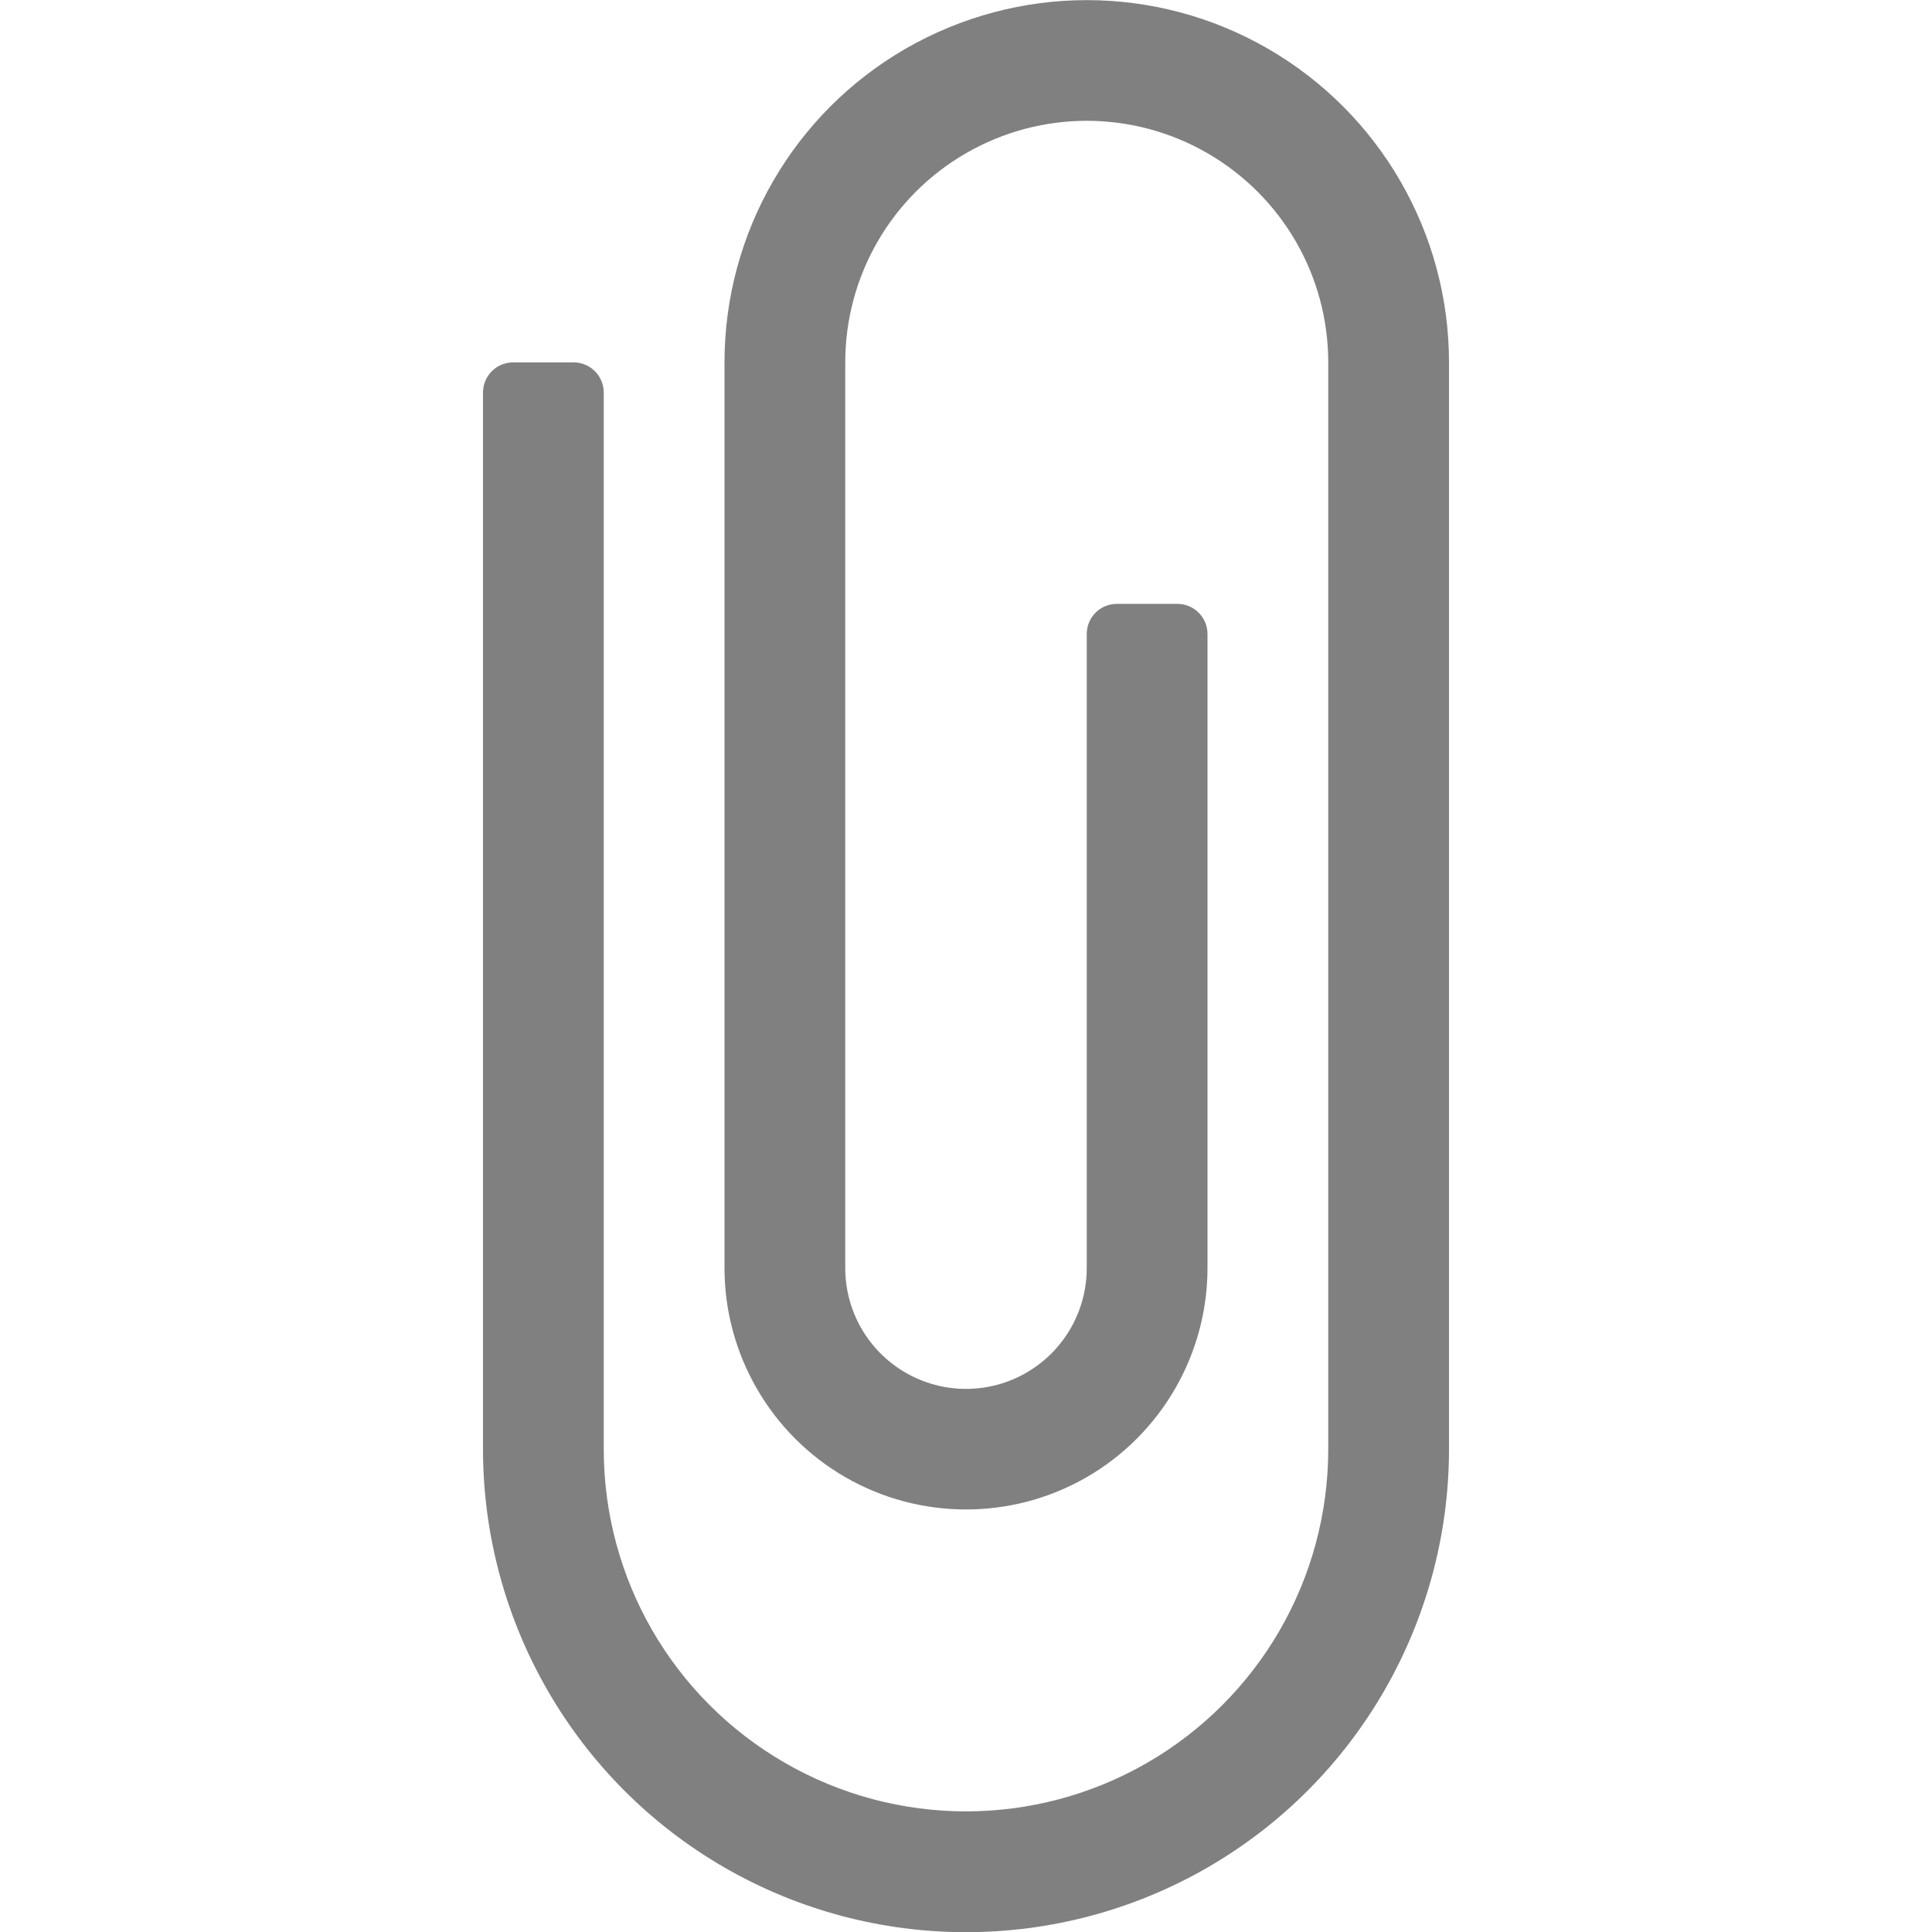 <svg xmlns="http://www.w3.org/2000/svg" viewBox="0 0 16 16">
 <path d="m 9 0.001 c -0.518 0 -1.036 0.135 -1.5 0.402 c -0.928 0.536 -1.5 1.526 -1.5 2.598 c 0 2.727 0 5.08 0 7.5 0 0.714 0.382 1.375 1 1.732 0.618 0.357 1.382 0.357 2 0 0.618 -0.357 1 -1.019 1 -1.732 0 -1.75 0 -3.5 0 -5.25 0 -0.138 -0.111 -0.25 -0.25 -0.25 l -0.5 0 c -0.139 0 -0.25 0.111 -0.25 0.25 0 1.75 0 3.5 0 5.25 0 0.358 -0.19 0.688 -0.5 0.867 -0.31 0.179 -0.69 0.179 -1 0 c -0.31 -0.179 -0.5 -0.509 -0.5 -0.867 0 -2.588 0 -5.274 0 -7.5 0 -0.715 0.381 -1.375 1 -1.732 c 0.619 -0.358 1.381 -0.358 2 0 0.619 0.358 1 1.017 1 1.732 0 3.248 0 6.135 0 9 0 1.073 -0.571 2.061 -1.5 2.598 -0.929 0.536 -2.071 0.536 -3 0 c -0.929 -0.536 -1.5 -1.525 -1.5 -2.598 0 -2.917 0 -5.833 0 -8.75 0 -0.138 -0.112 -0.25 -0.25 -0.25 l -0.5 0 c -0.138 0 -0.25 0.111 -0.25 0.25 0 2.917 0 5.833 0 8.75 0 1.428 0.763 2.751 2 3.465 1.237 0.714 2.763 0.714 4 0 1.237 -0.714 2 -2.036 2 -3.465 c 0 -3.109 0 -6.328 0 -9 0 -1.071 -0.572 -2.062 -1.5 -2.598 -0.464 -0.268 -0.982 -0.402 -1.5 -0.402" style="fill:#808080;opacity:1;fill-opacity:1;stroke:none;fill-rule:nonzero"/>
</svg>

